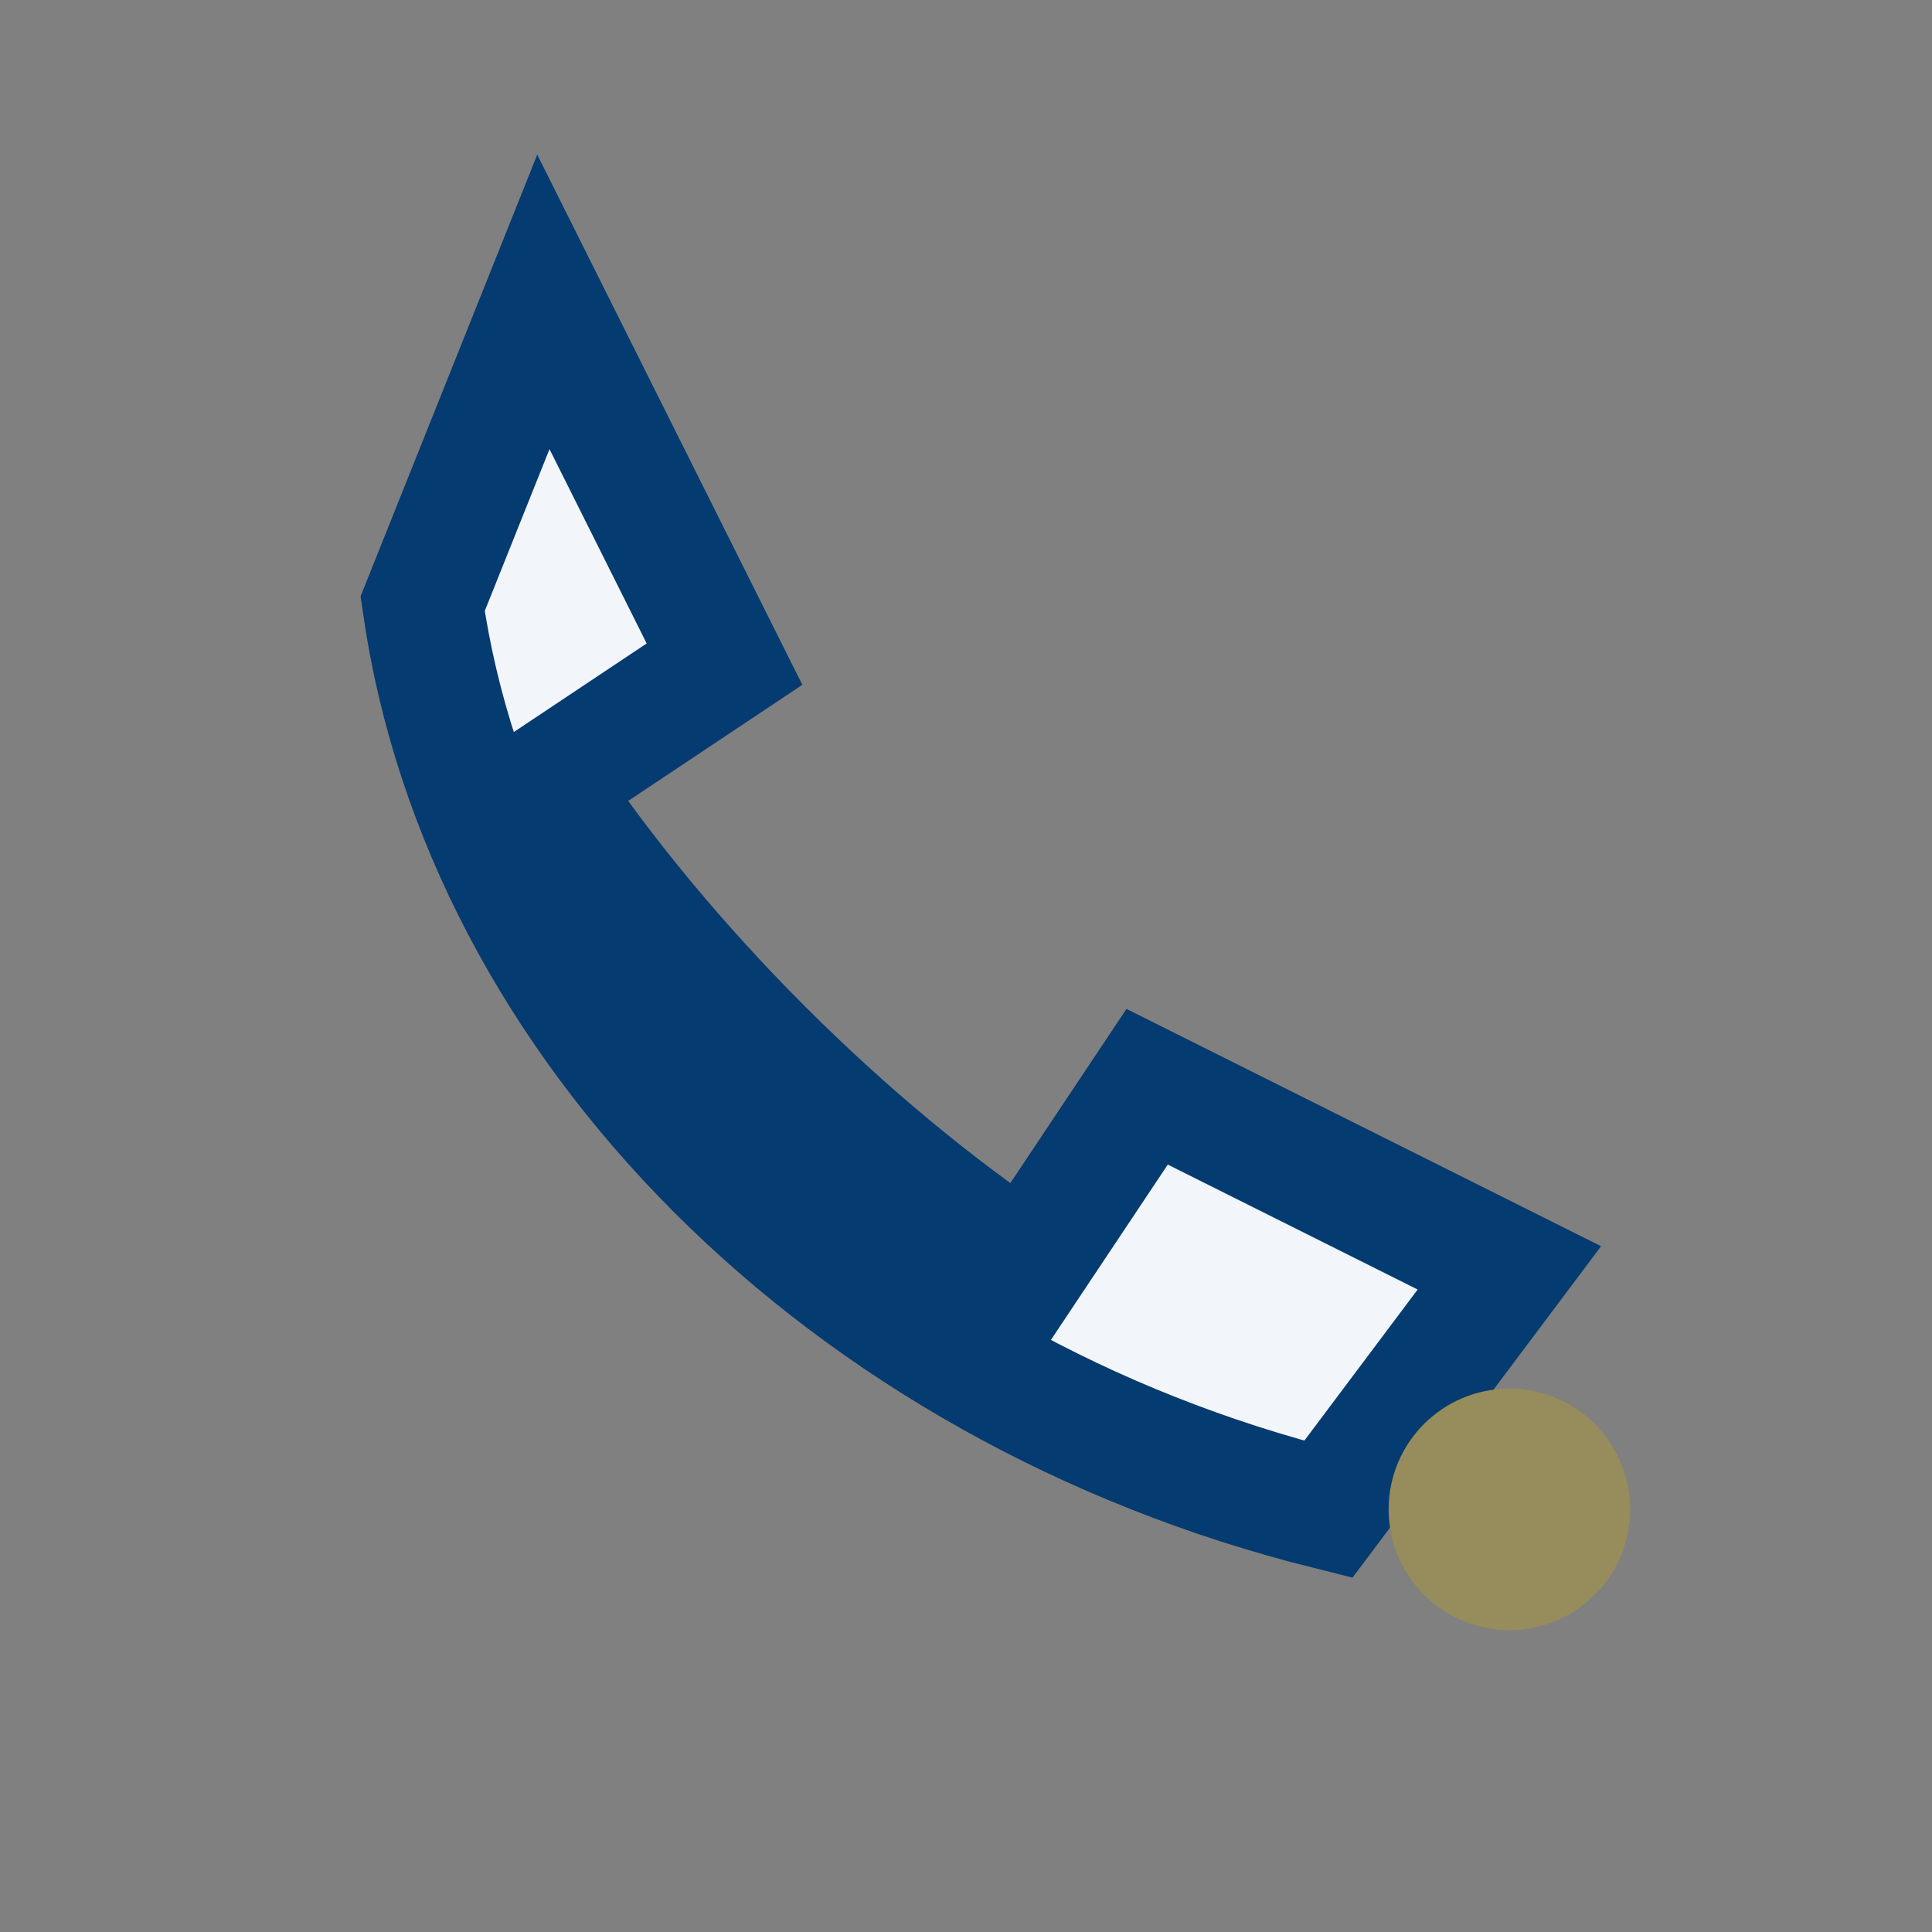 <?xml version="1.0" encoding="UTF-8"?>
<svg xmlns="http://www.w3.org/2000/svg" width="32" height="32" viewBox="0 0 32 32"><rect x="0" y="0" width="32" height="32" fill="#808080" stroke="none"/><path d="M7 10c1 7 7 13 15 15l3-4-6-3-2 3c-3-2-6-5-8-8l3-2-3-6z" fill="#F2F6FB" stroke="#043B70" stroke-width="2"/><circle cx="25" cy="25" r="2" fill="#968C5C"/></svg>